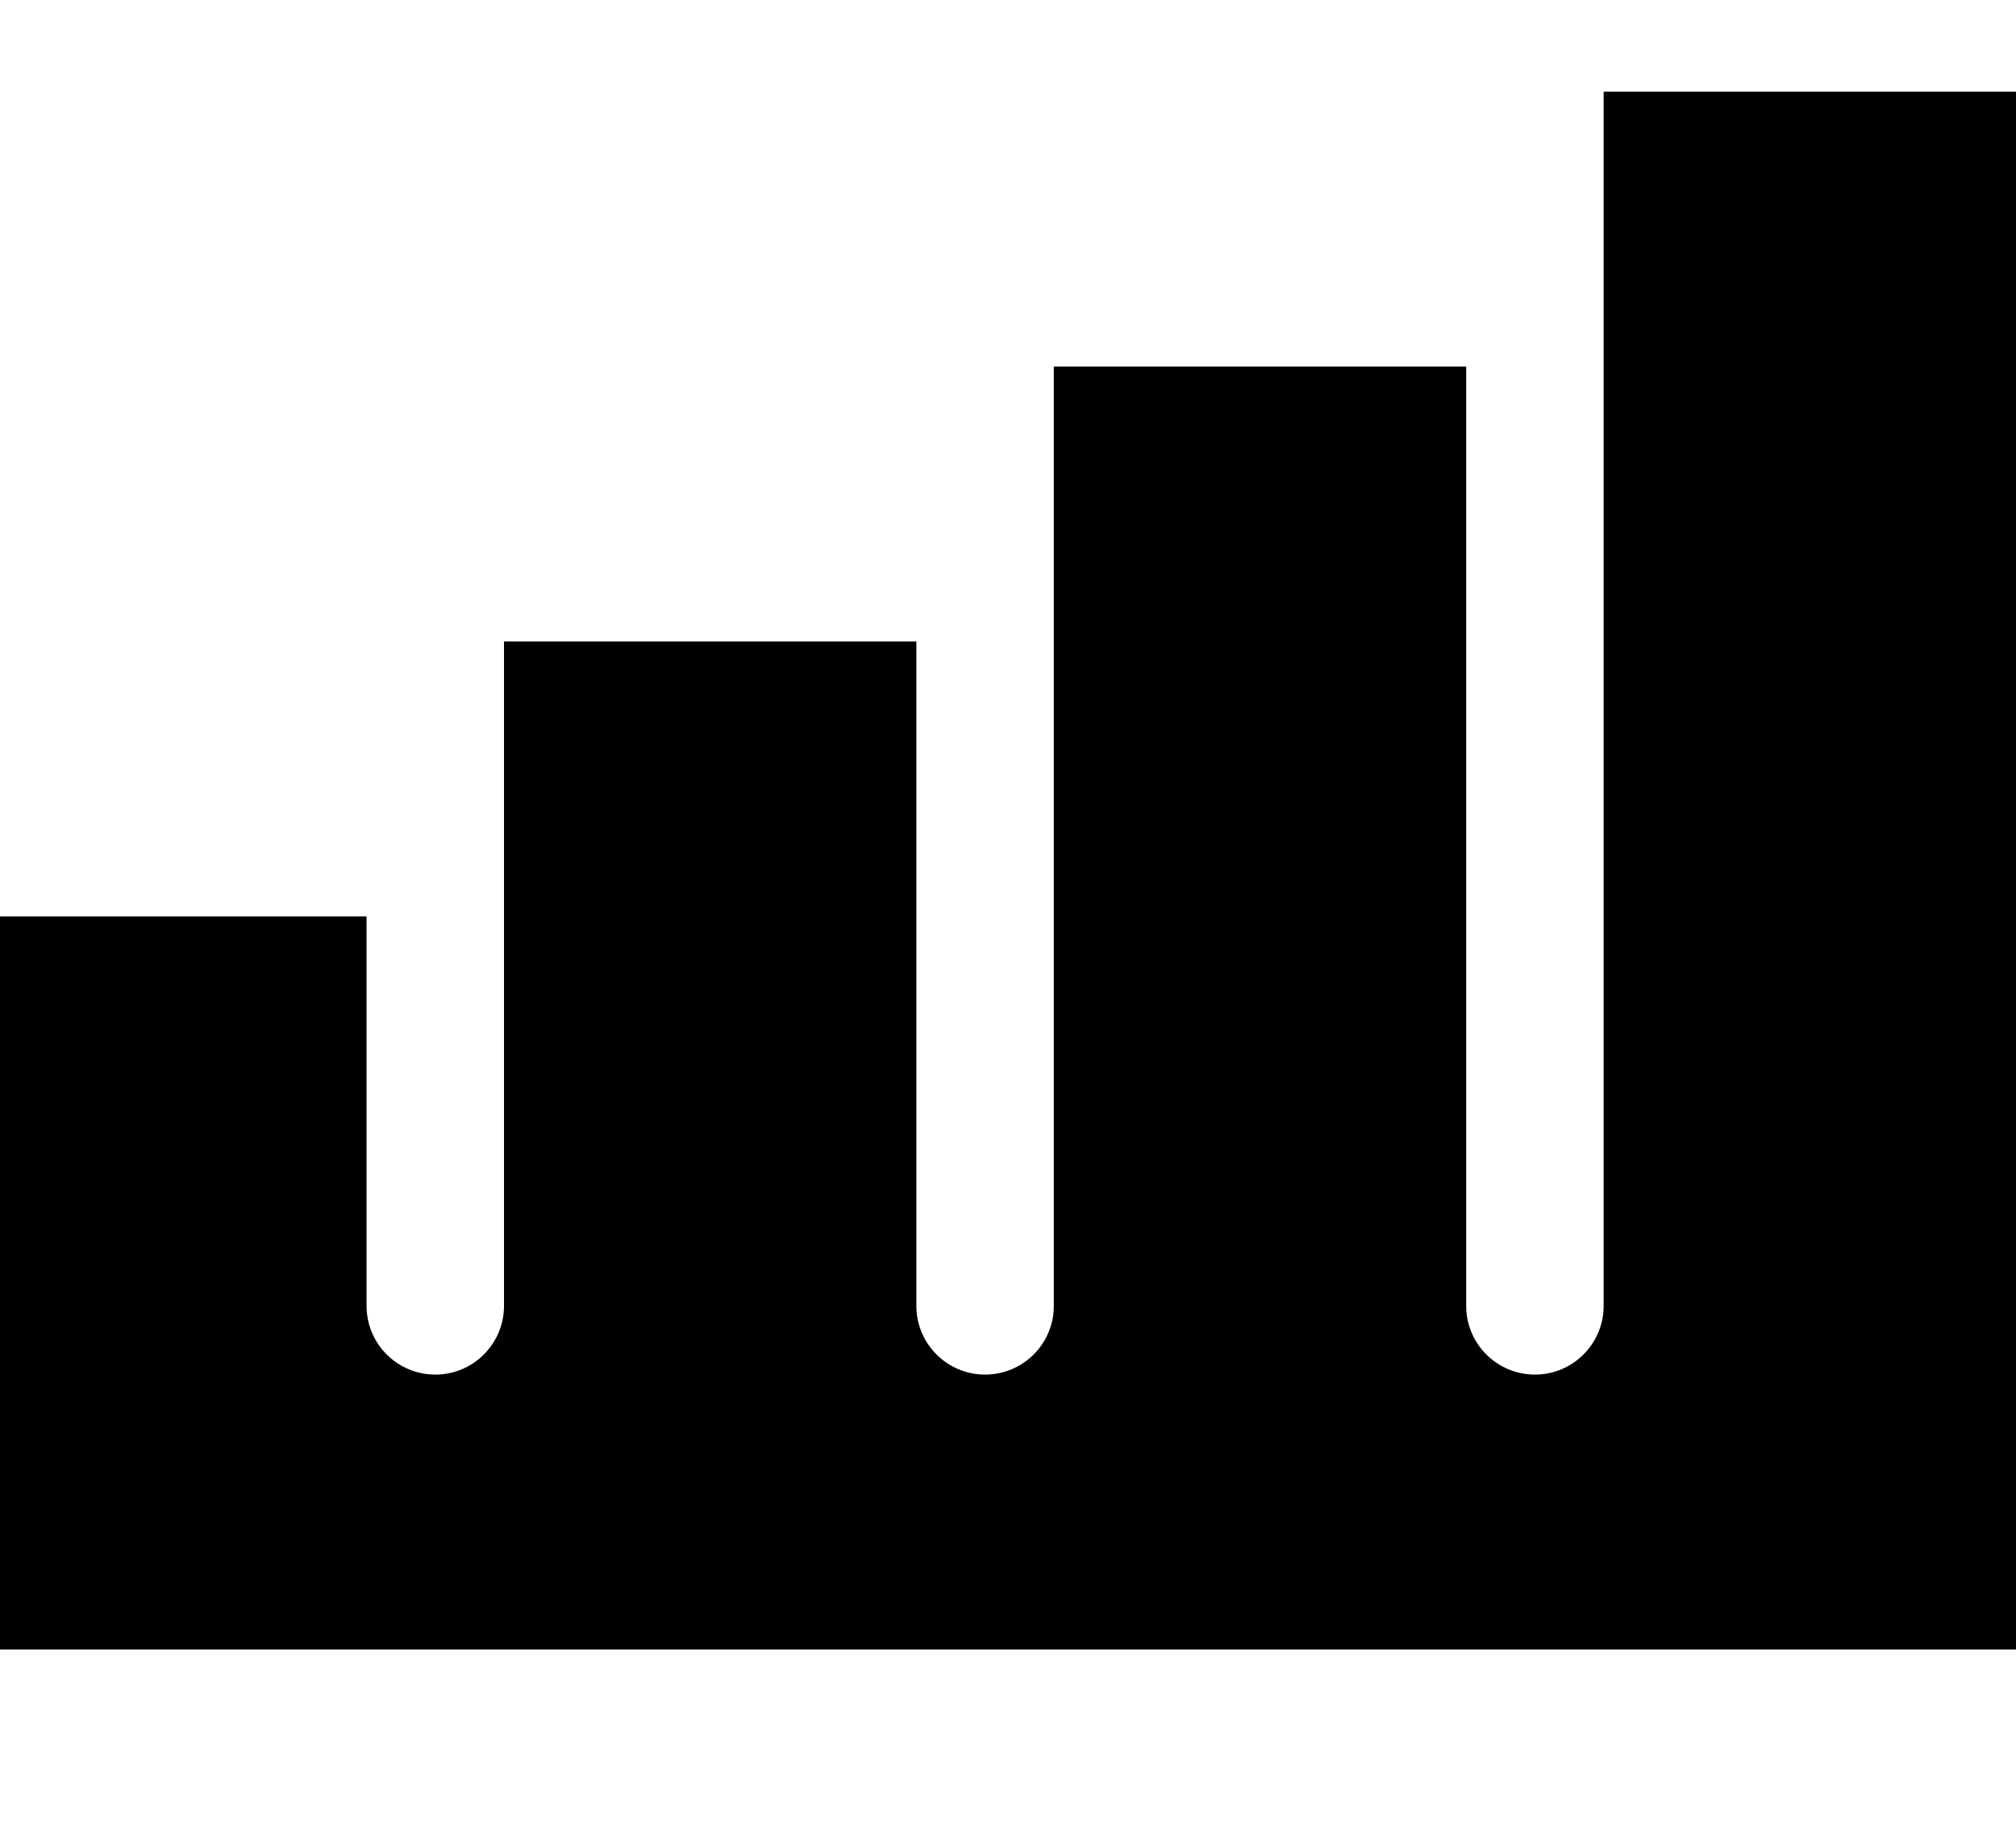 <svg xmlns="http://www.w3.org/2000/svg" viewBox="0 0 616 560"><!--! Font Awesome Pro 7.0.0 by @fontawesome - https://fontawesome.com License - https://fontawesome.com/license (Commercial License) Copyright 2025 Fonticons, Inc. --><path fill="currentColor" d="M0 504l616 0 0-476-126 0 0 371c0 11.6-9.4 21-21 21s-21-9.4-21-21l0-287-126 0 0 287c0 11.6-9.4 21-21 21s-21-9.4-21-21l0-203-126 0 0 203c0 11.6-9.4 21-21 21s-21-9.4-21-21l0-119-112 0 0 224z"/></svg>